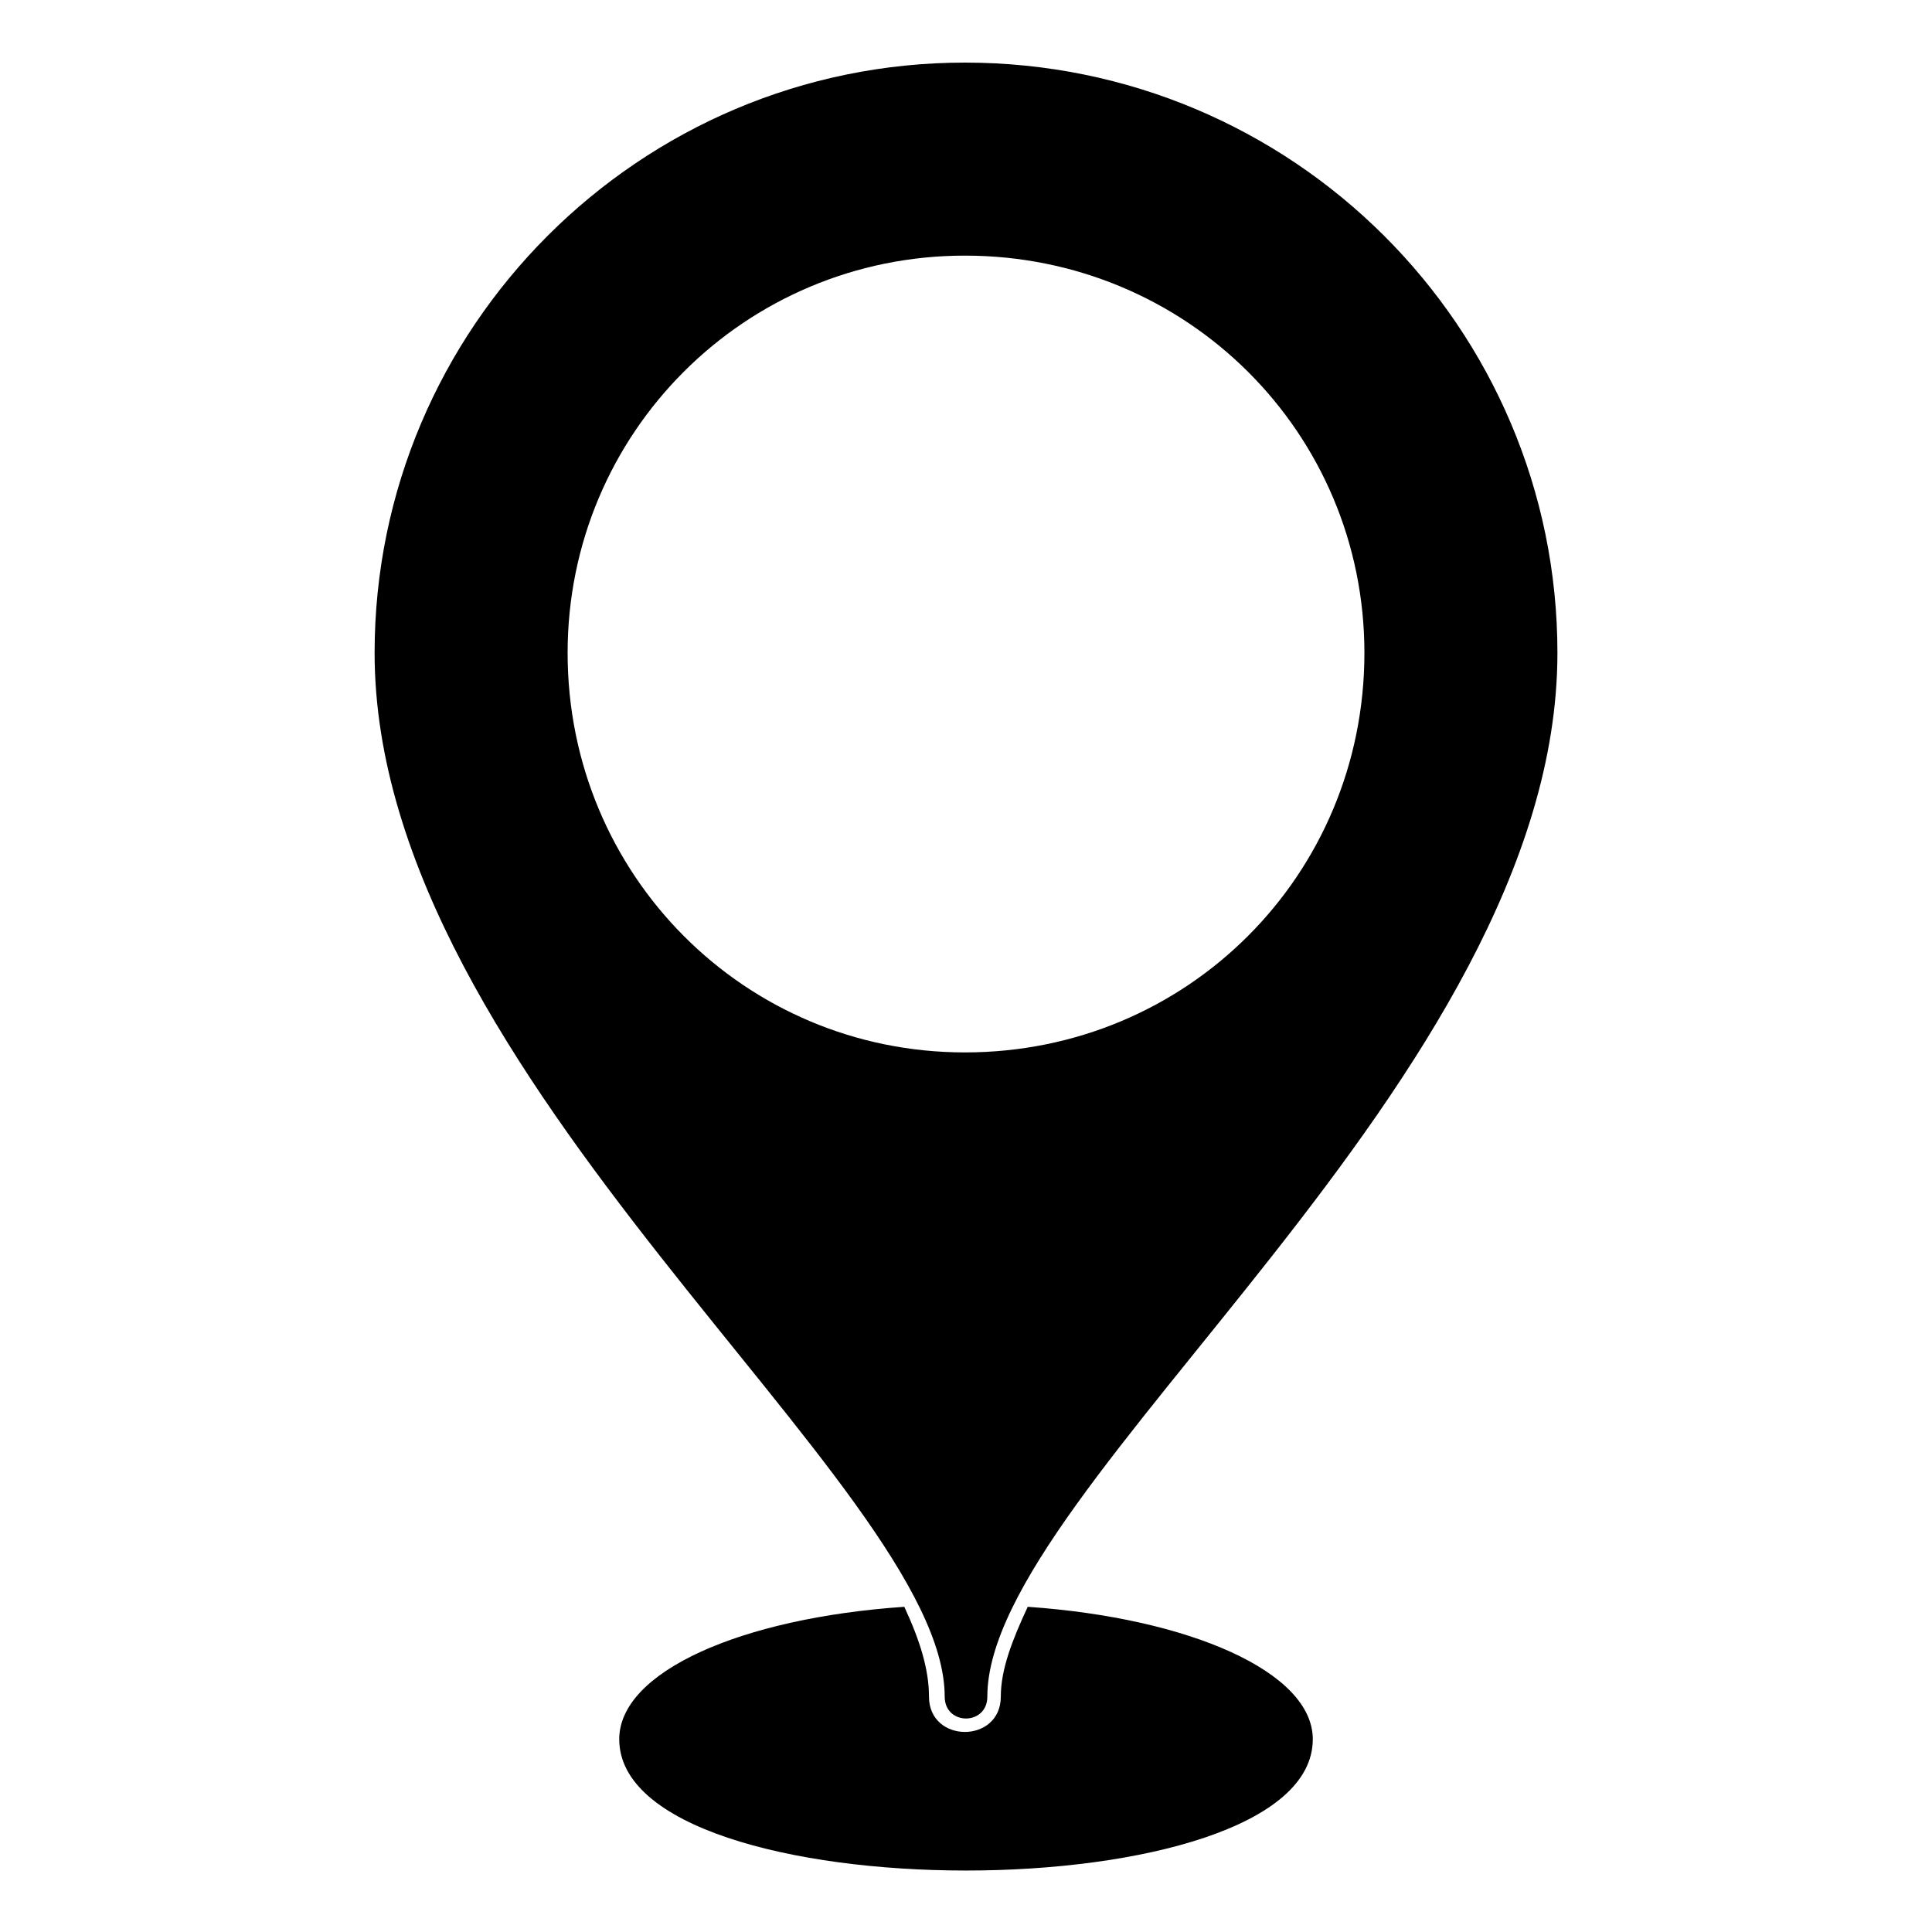 <?xml version="1.0" encoding="UTF-8"?>
<!-- The Best Svg Icon site in the world: iconSvg.co, Visit us! https://iconsvg.co -->
<svg fill="#000000" width="800px" height="800px" version="1.1" viewBox="144 144 512 512" xmlns="http://www.w3.org/2000/svg">
 <path d="m416.36 569.82c42.828 2.973 75.543 17.25 75.543 35.094 0 46.395-183.8 46.395-183.8 0 0-17.844 32.121-32.121 75.543-35.094 4.164 8.922 6.543 16.656 6.543 23.793 0 12.492 19.035 12.492 19.035 0 0-7.137 2.973-14.871 7.137-23.793zm-16.656-409.23c86.844 0 157.03 70.188 157.03 156.44 0 113.02-151.08 220.68-151.08 276.59 0 7.734-11.301 7.734-11.301 0 0-55.914-151.08-163.57-151.08-276.59 0-86.25 70.188-156.44 156.44-156.44zm0 51.152c-58.293 0-105.28 46.992-105.28 105.28 0 58.887 46.992 105.88 105.28 105.88 58.887 0 105.88-46.992 105.88-105.88 0-58.293-46.992-105.28-105.88-105.28z" fill-rule="evenodd"/>
</svg>
